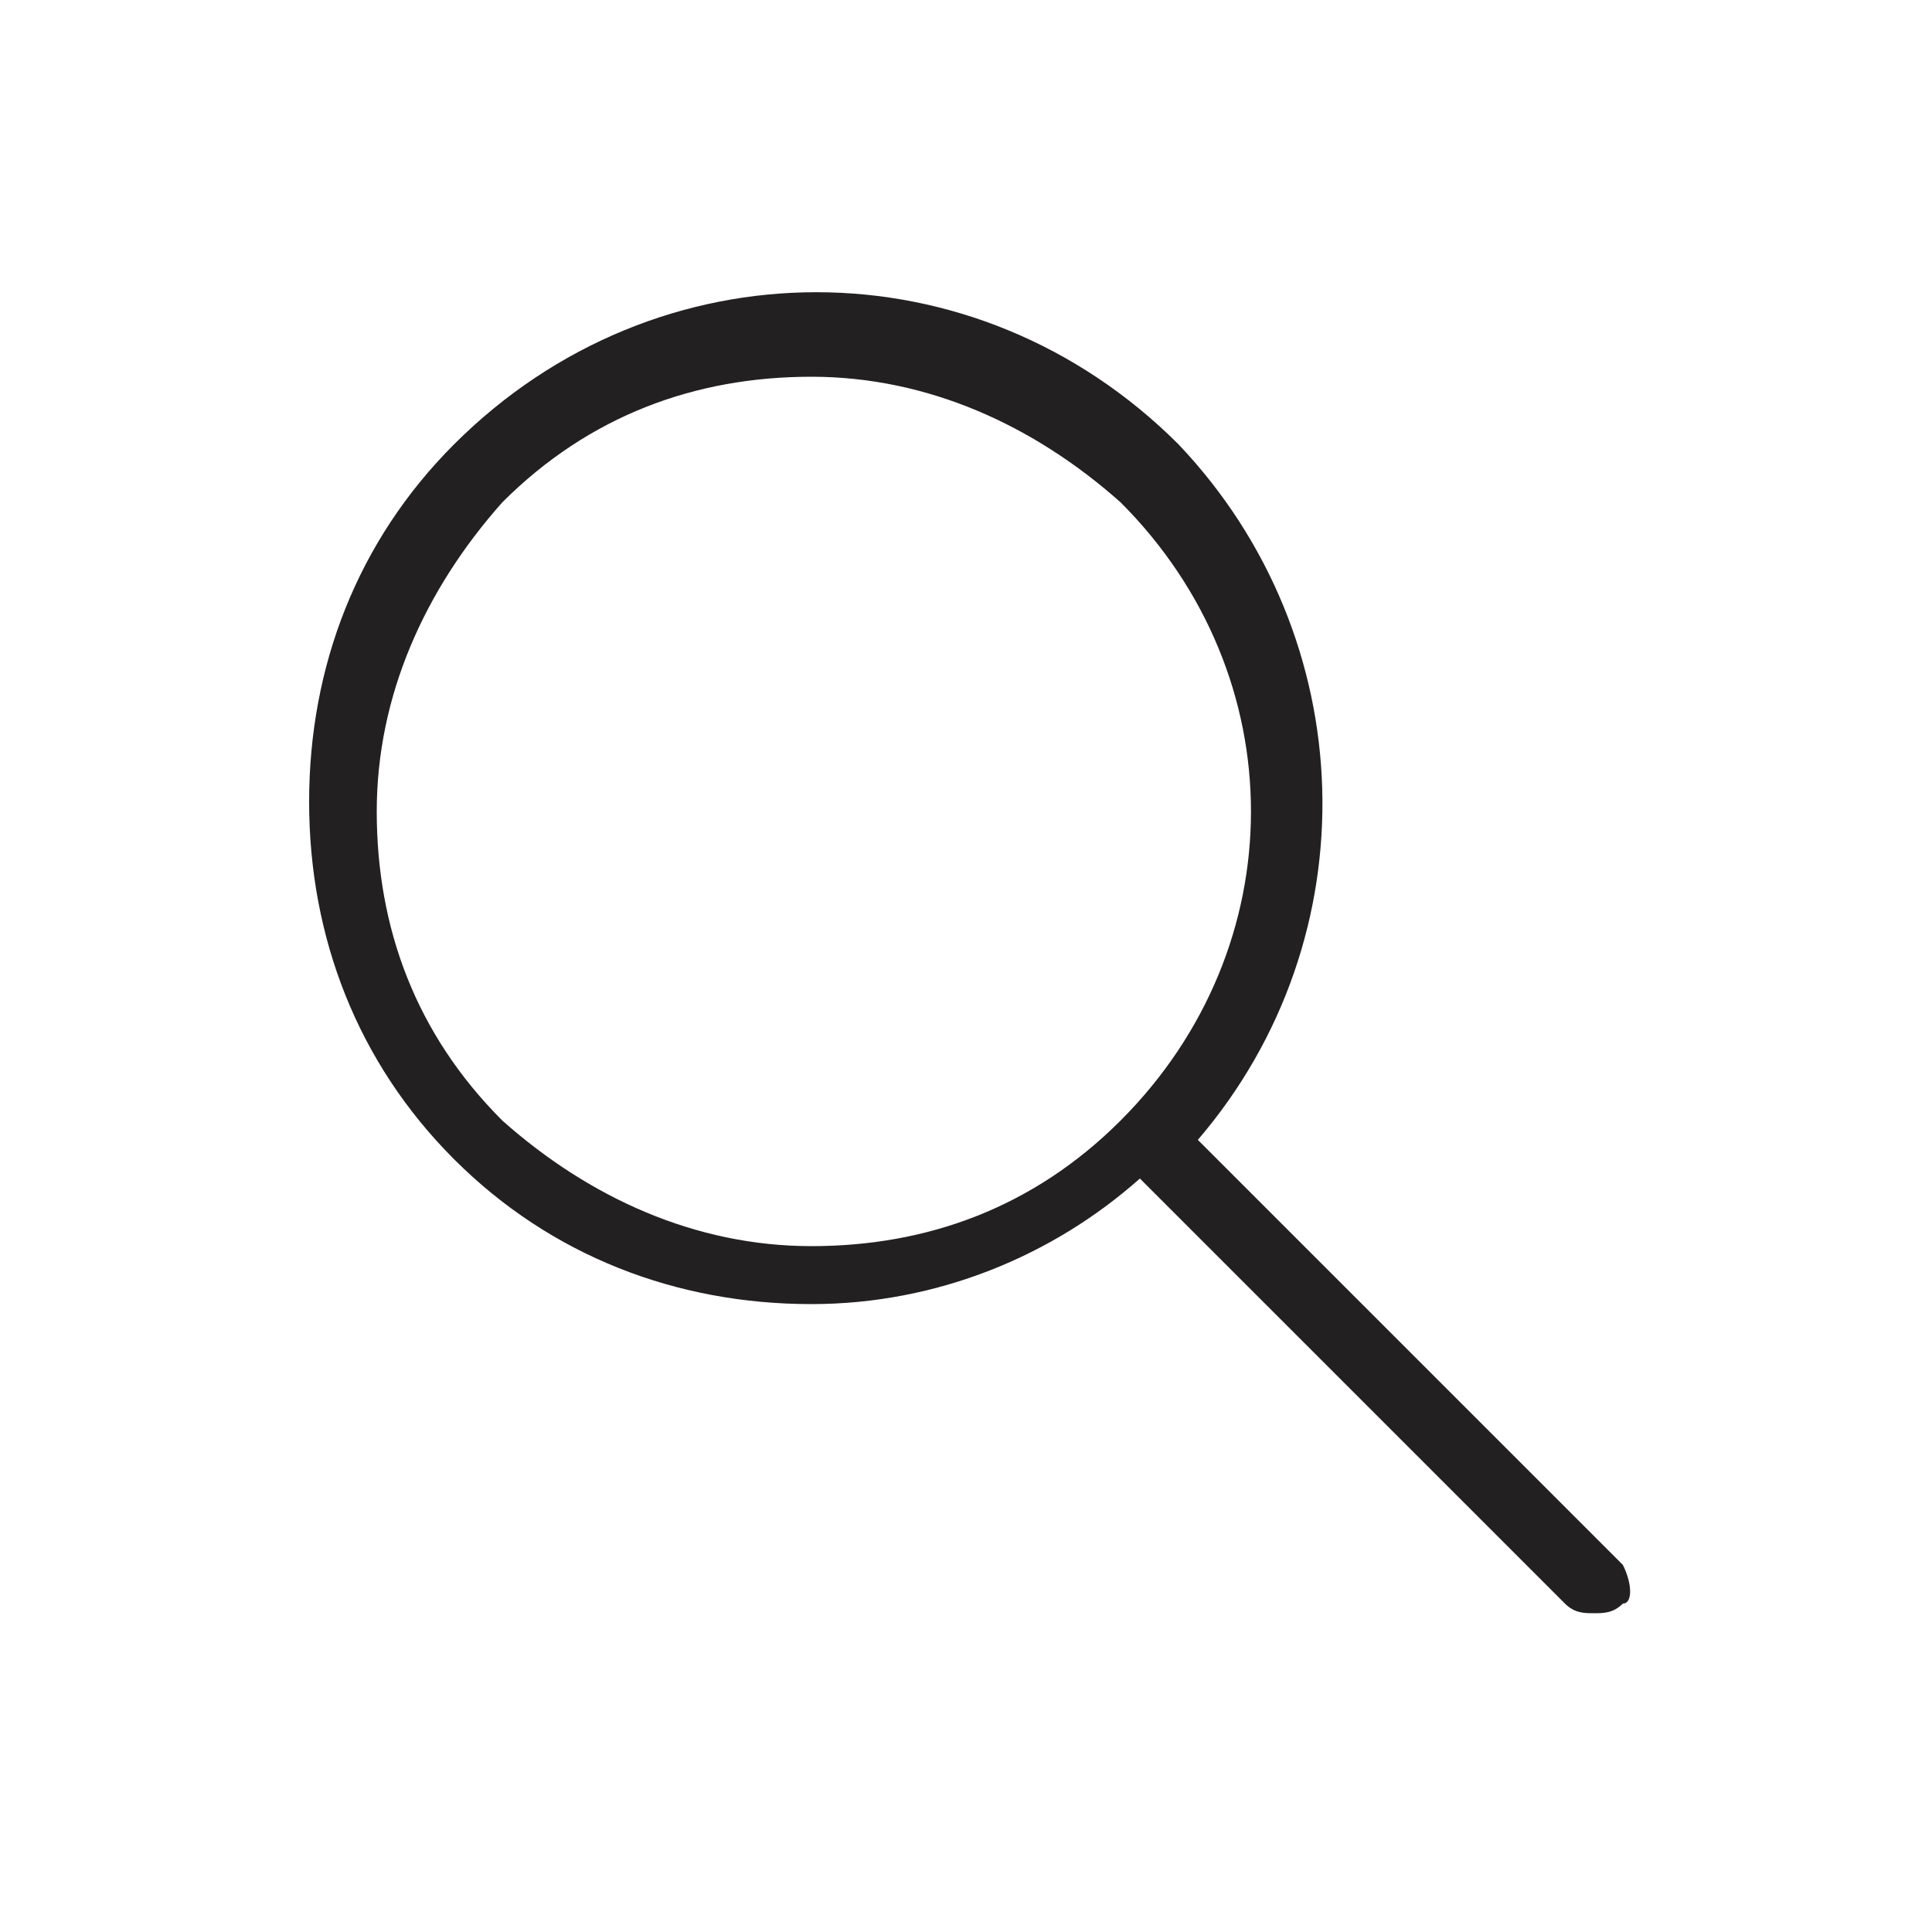 <?xml version="1.0" encoding="utf-8"?>
<!-- Generator: Adobe Illustrator 27.3.1, SVG Export Plug-In . SVG Version: 6.00 Build 0)  -->
<svg version="1.1" id="レイヤー_1" xmlns="http://www.w3.org/2000/svg" xmlns:xlink="http://www.w3.org/1999/xlink" x="0px"
	 y="0px" viewBox="0 0 20 20" style="enable-background:new 0 0 20 20;" xml:space="preserve">
<style type="text/css">
	.st0{fill:#232021;}
</style>
<path class="st0" d="M16.8,16.2l-4.4-4.4c1.8-2.1,1.7-5.2-0.2-7.2c-2.1-2.1-5.4-2.1-7.5,0c-1,1-1.5,2.3-1.5,3.7s0.5,2.7,1.5,3.7
	c1,1,2.3,1.5,3.7,1.5c1.3,0,2.5-0.5,3.4-1.3l4.4,4.4c0.1,0.1,0.2,0.1,0.3,0.1c0.1,0,0.2,0,0.3-0.1C16.9,16.6,16.9,16.4,16.8,16.2z
	 M11.6,11.6c-0.9,0.9-2,1.3-3.2,1.3s-2.3-0.5-3.2-1.3c-0.9-0.9-1.3-2-1.3-3.2s0.5-2.3,1.3-3.2c0.9-0.9,2-1.3,3.2-1.3
	c1.2,0,2.3,0.5,3.2,1.3C13.4,7,13.4,9.8,11.6,11.6z"/>
</svg>

